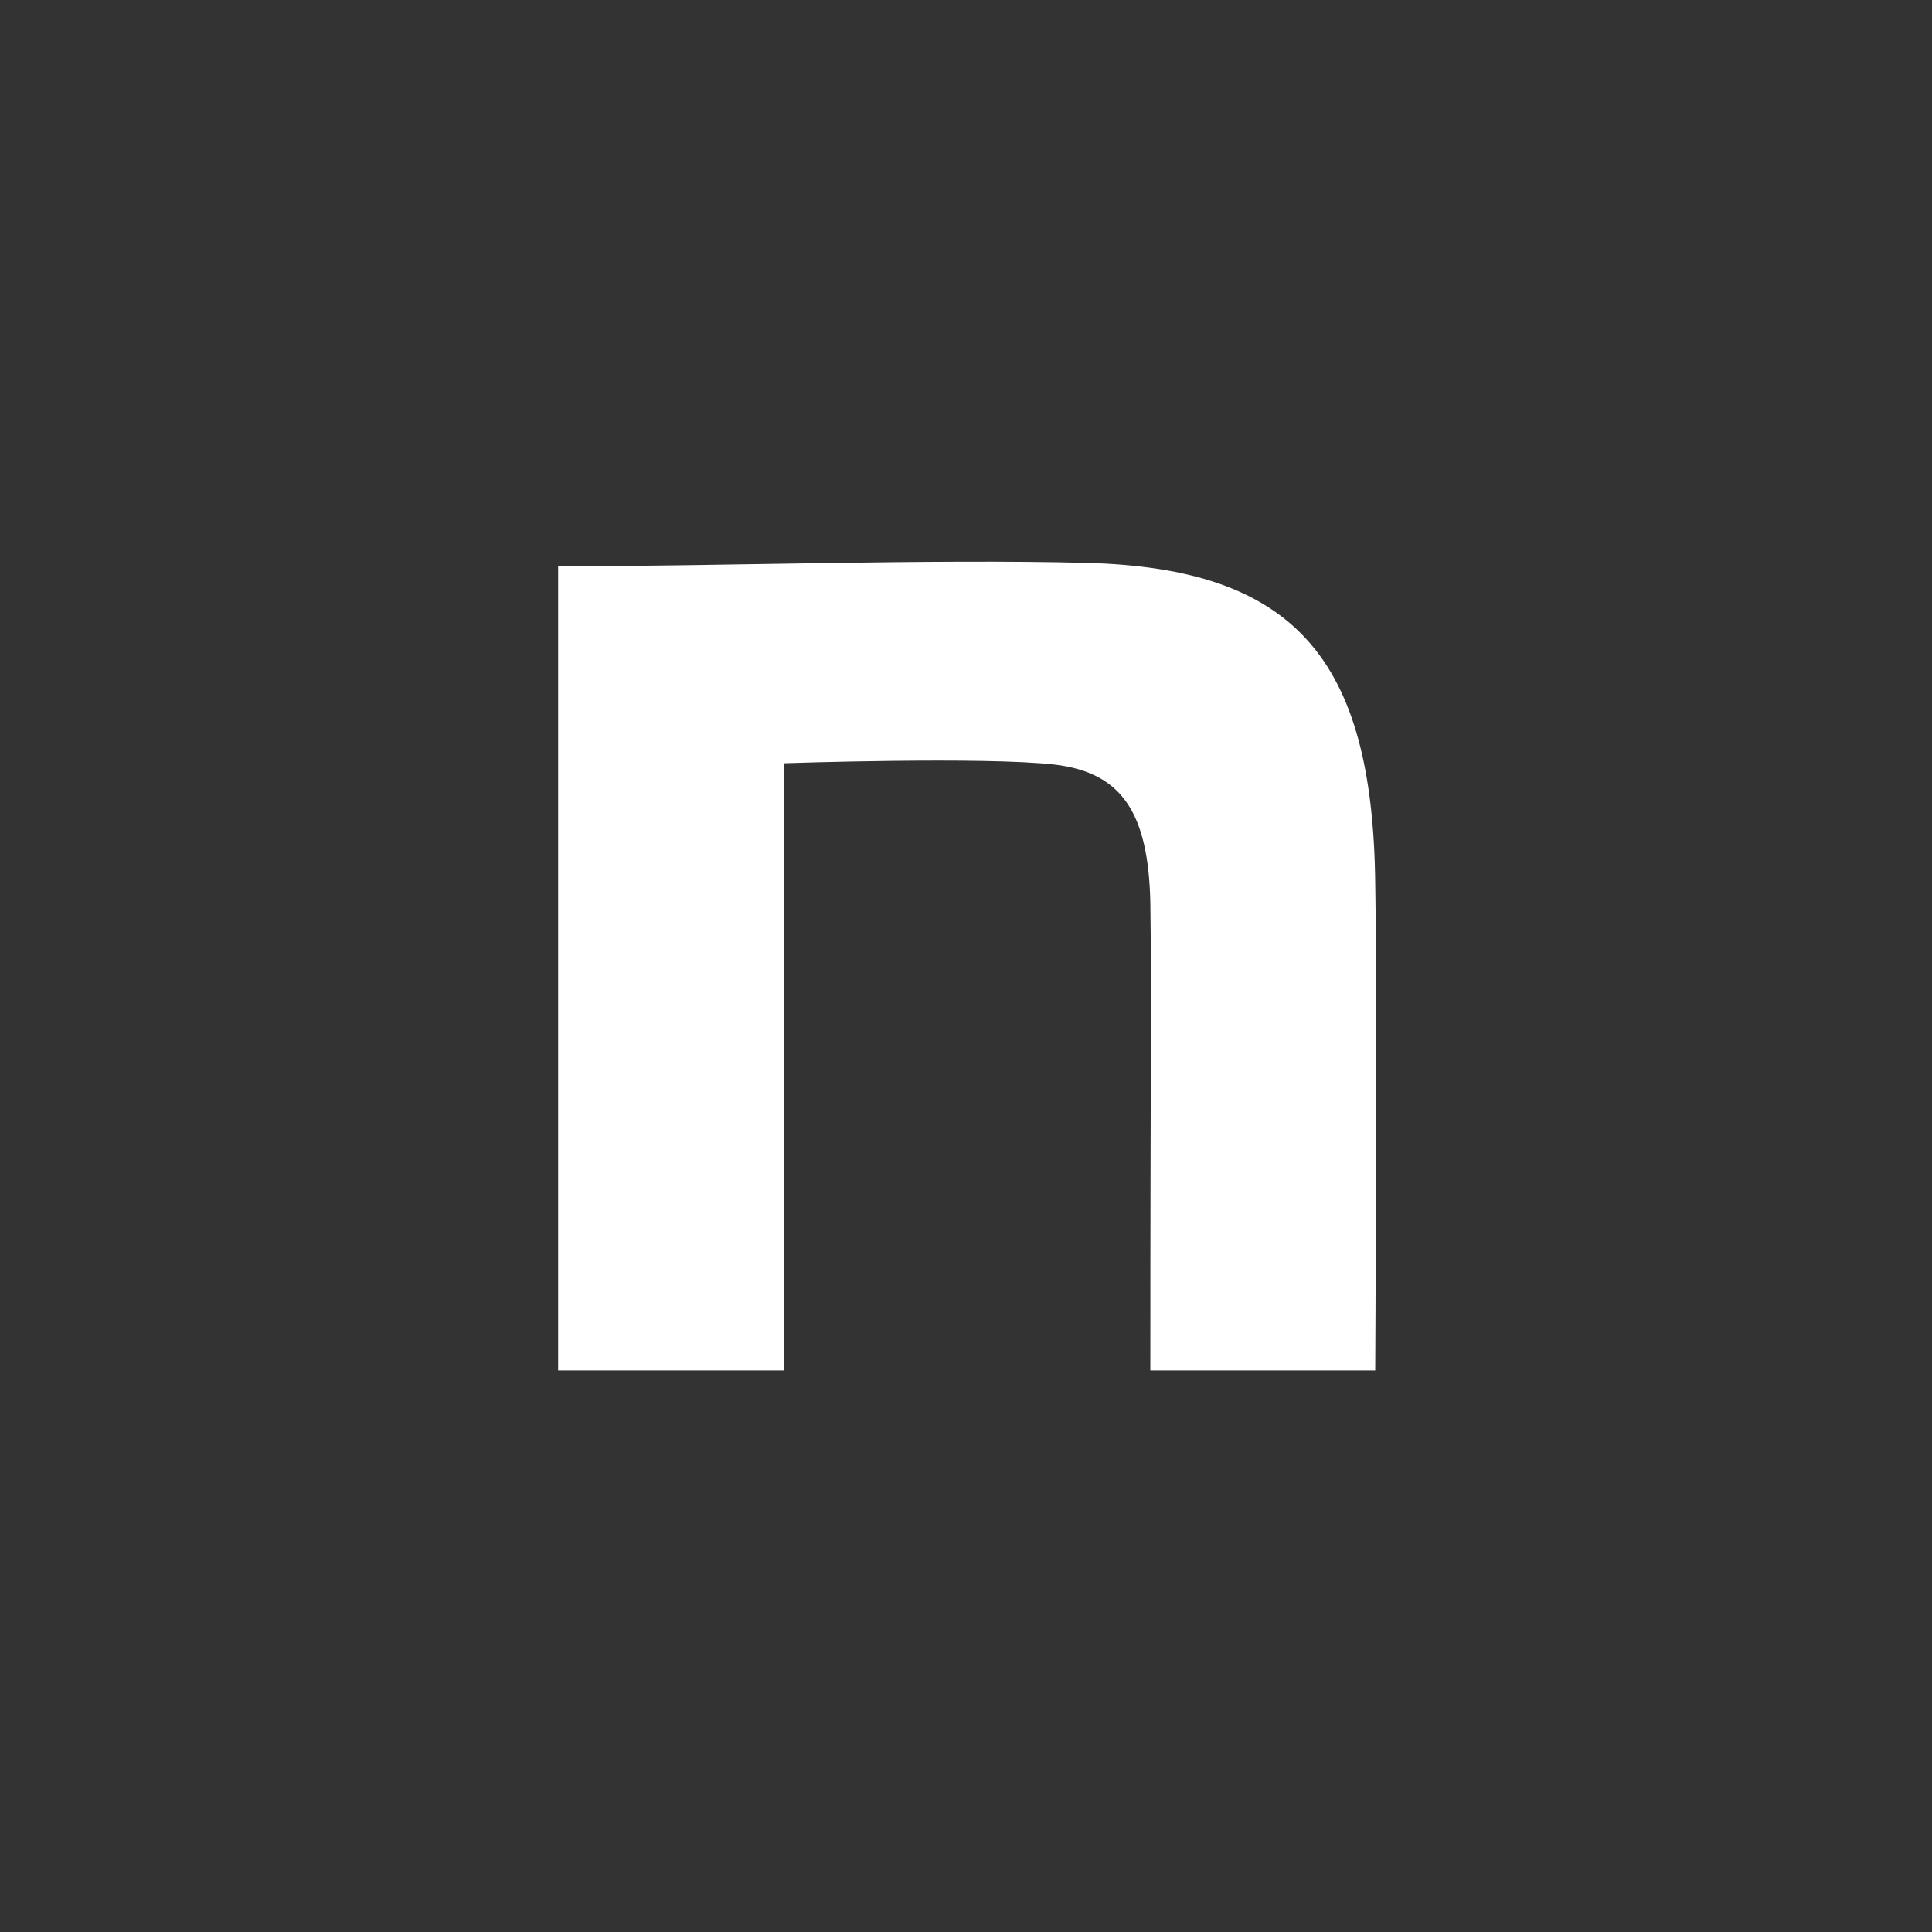 <?xml version="1.0" encoding="UTF-8"?>
<svg xmlns="http://www.w3.org/2000/svg" width="100.01mm" height="100.01mm" version="1.1" viewBox="0 0 283.5 283.5">
  <rect x="0" y="0" width="283.5" height="283.5" fill="#333333" stroke="none"/>
  <defs>
    <style>
      .cls-1 {
        fill: #0f1a39;
        opacity: 0;
      }

      .cls-2 {
        fill: #fff;
      }
    </style>
  </defs>
  <!-- Generator: Adobe Illustrator 28.6.0, SVG Export Plug-In . SVG Version: 1.2.0 Build 709)  -->
  <g>
    <g id="_レイヤー_1" data-name="レイヤー_1">
      <path class="cls-1" d="M141.1,283.5c-79.3,0-136.6-56-136.6-143.7C4.6,67.6,56.1,0,139.8,0s139.1,64.4,139.1,137.2c.1,81.2-56,146.3-137.8,146.3h0Z"/>
      <path class="cls-2" d="M82.1,83.1c23.1,0,54.7-1.1,77.4-.5,30.5.8,41.9,14.1,42.3,46.9.3,18.6,0,71.6,0,71.6h-33c0-46.4.2-54.1,0-68.7-.3-12.9-4-19-14-20.2-10.4-1.2-39.8-.2-39.8-.2v89.1h-33.1v-118s.2,0,.2,0Z"/>
    </g>
  </g>
</svg>